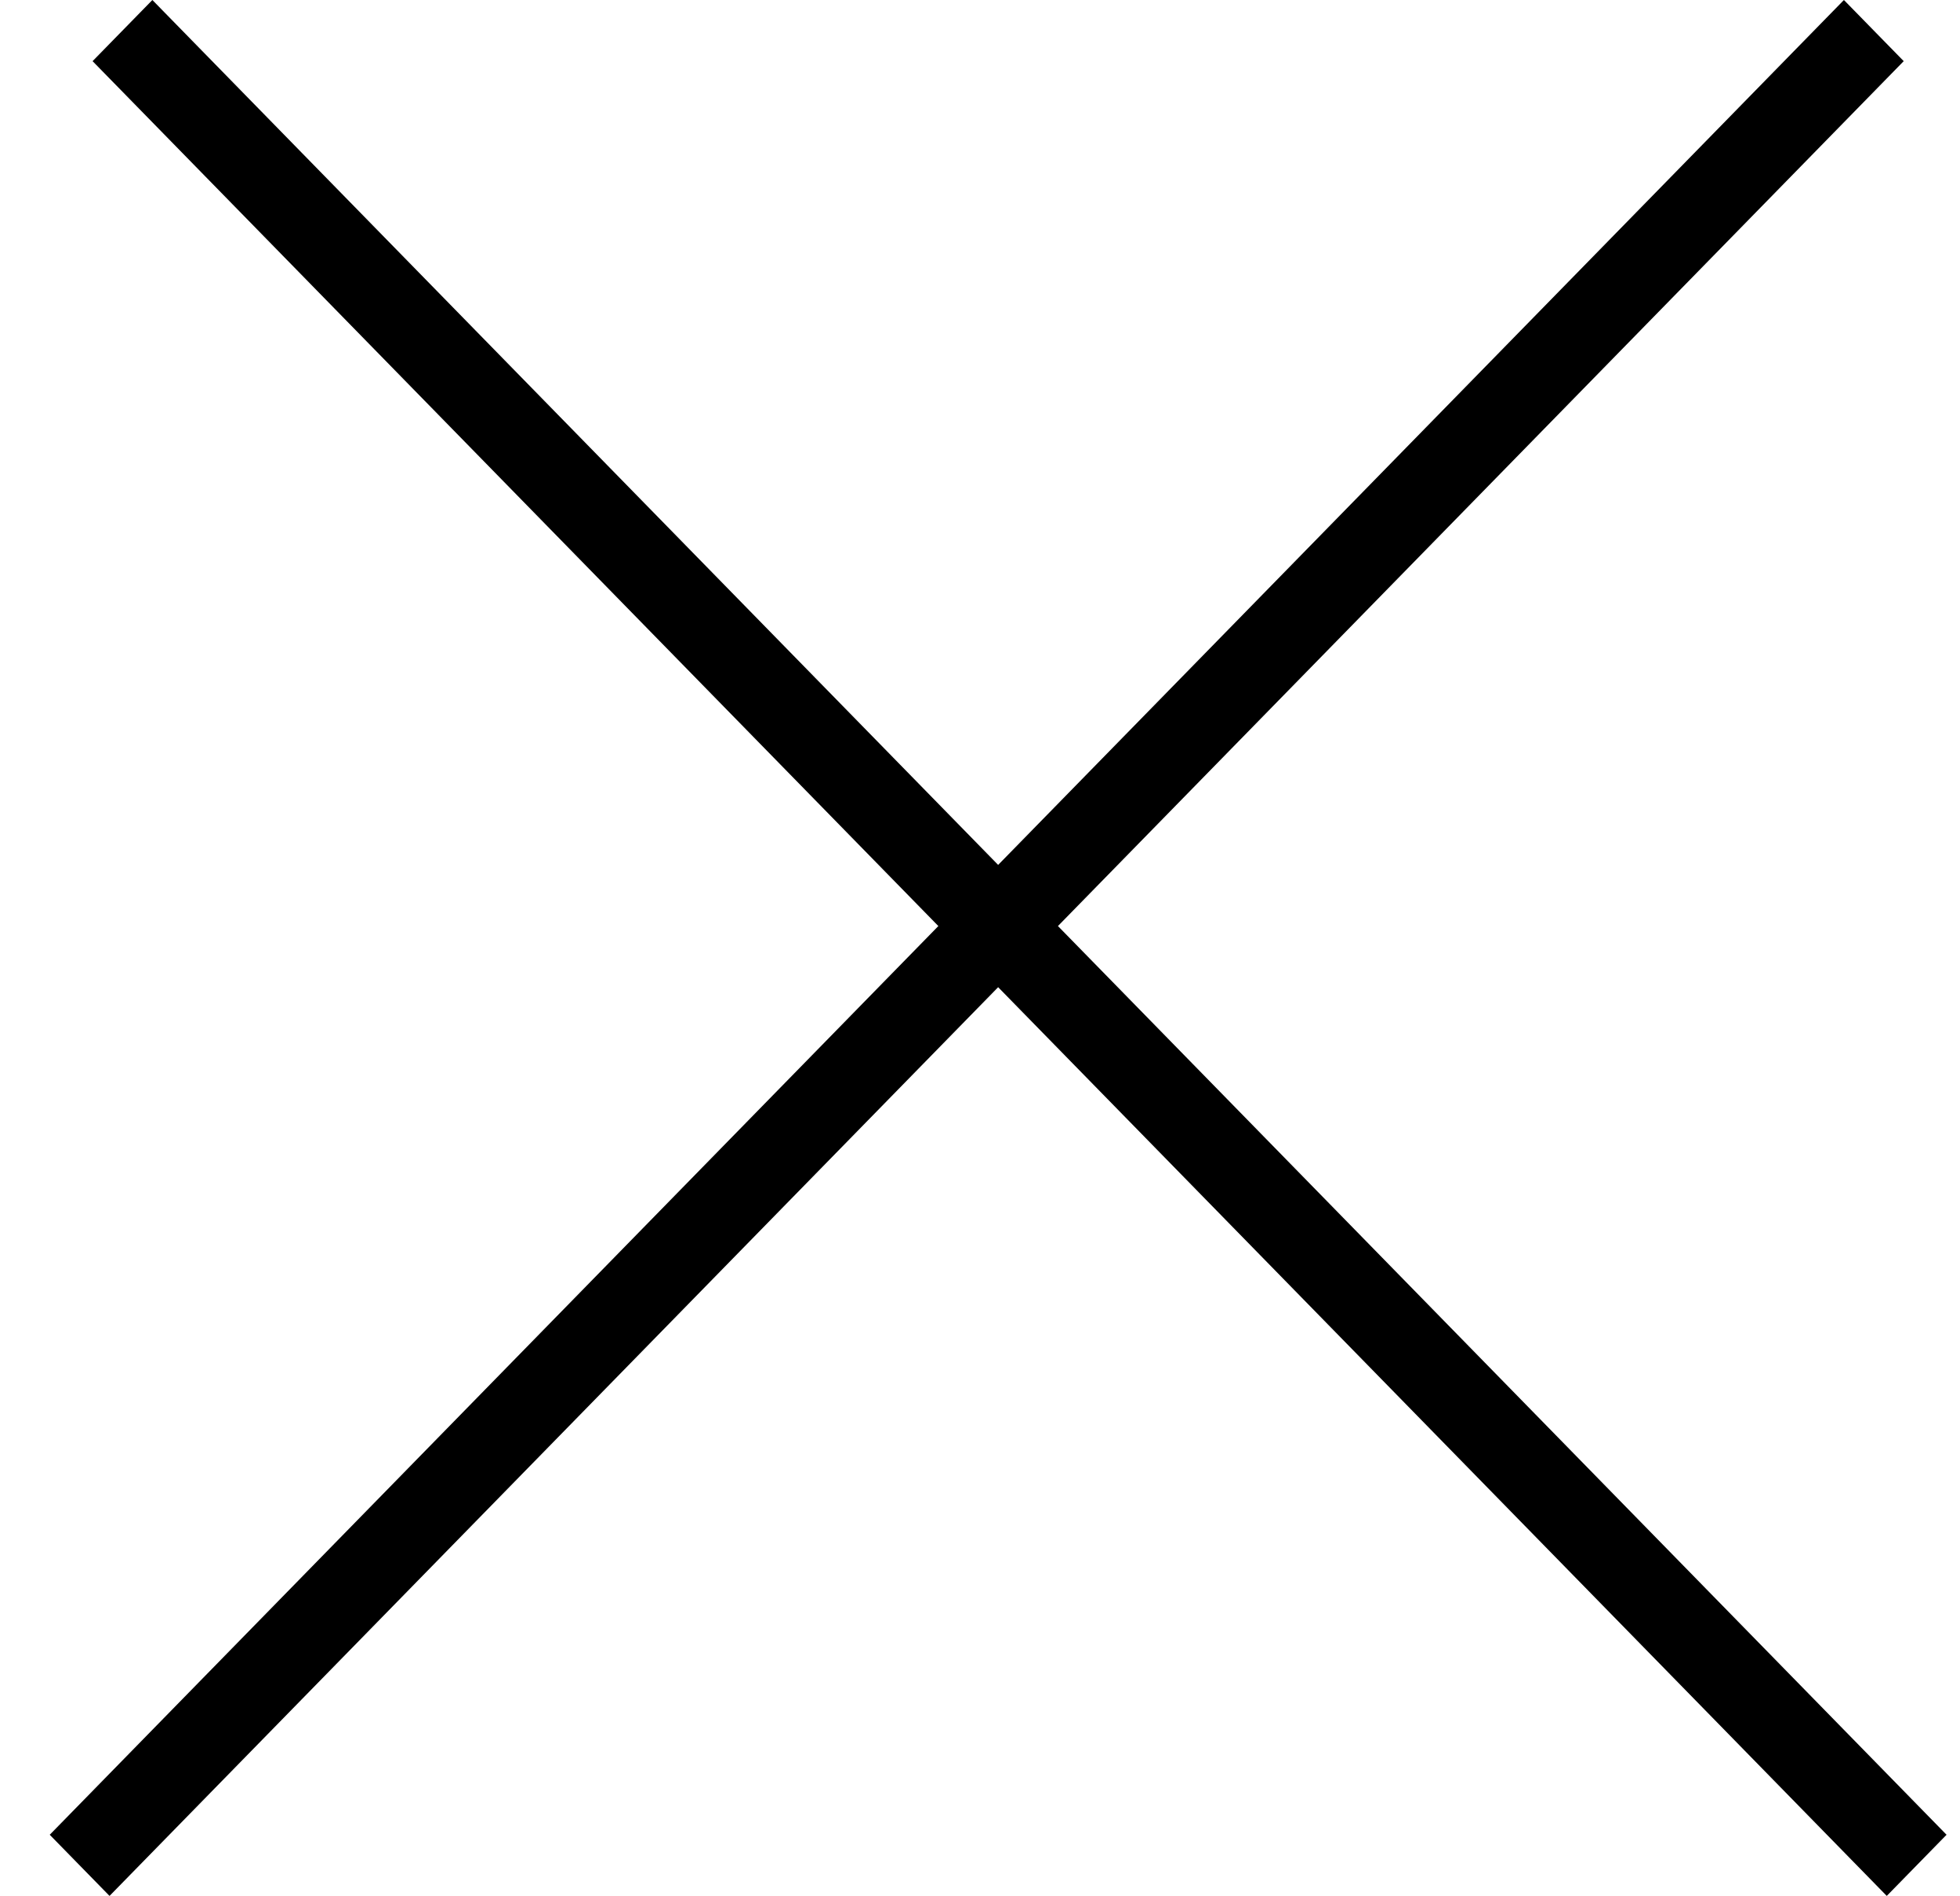 <?xml version="1.0" encoding="UTF-8"?> <svg xmlns="http://www.w3.org/2000/svg" width="31" height="30" viewBox="0 0 31 30" fill="none"> <rect width="40.597" height="1.353" transform="matrix(0.699 0.715 -0.699 0.715 2.41 0)" fill="black"></rect> <rect width="40.597" height="1.353" transform="matrix(-0.699 0.715 0.699 0.715 29.164 0)" fill="black"></rect> </svg> 